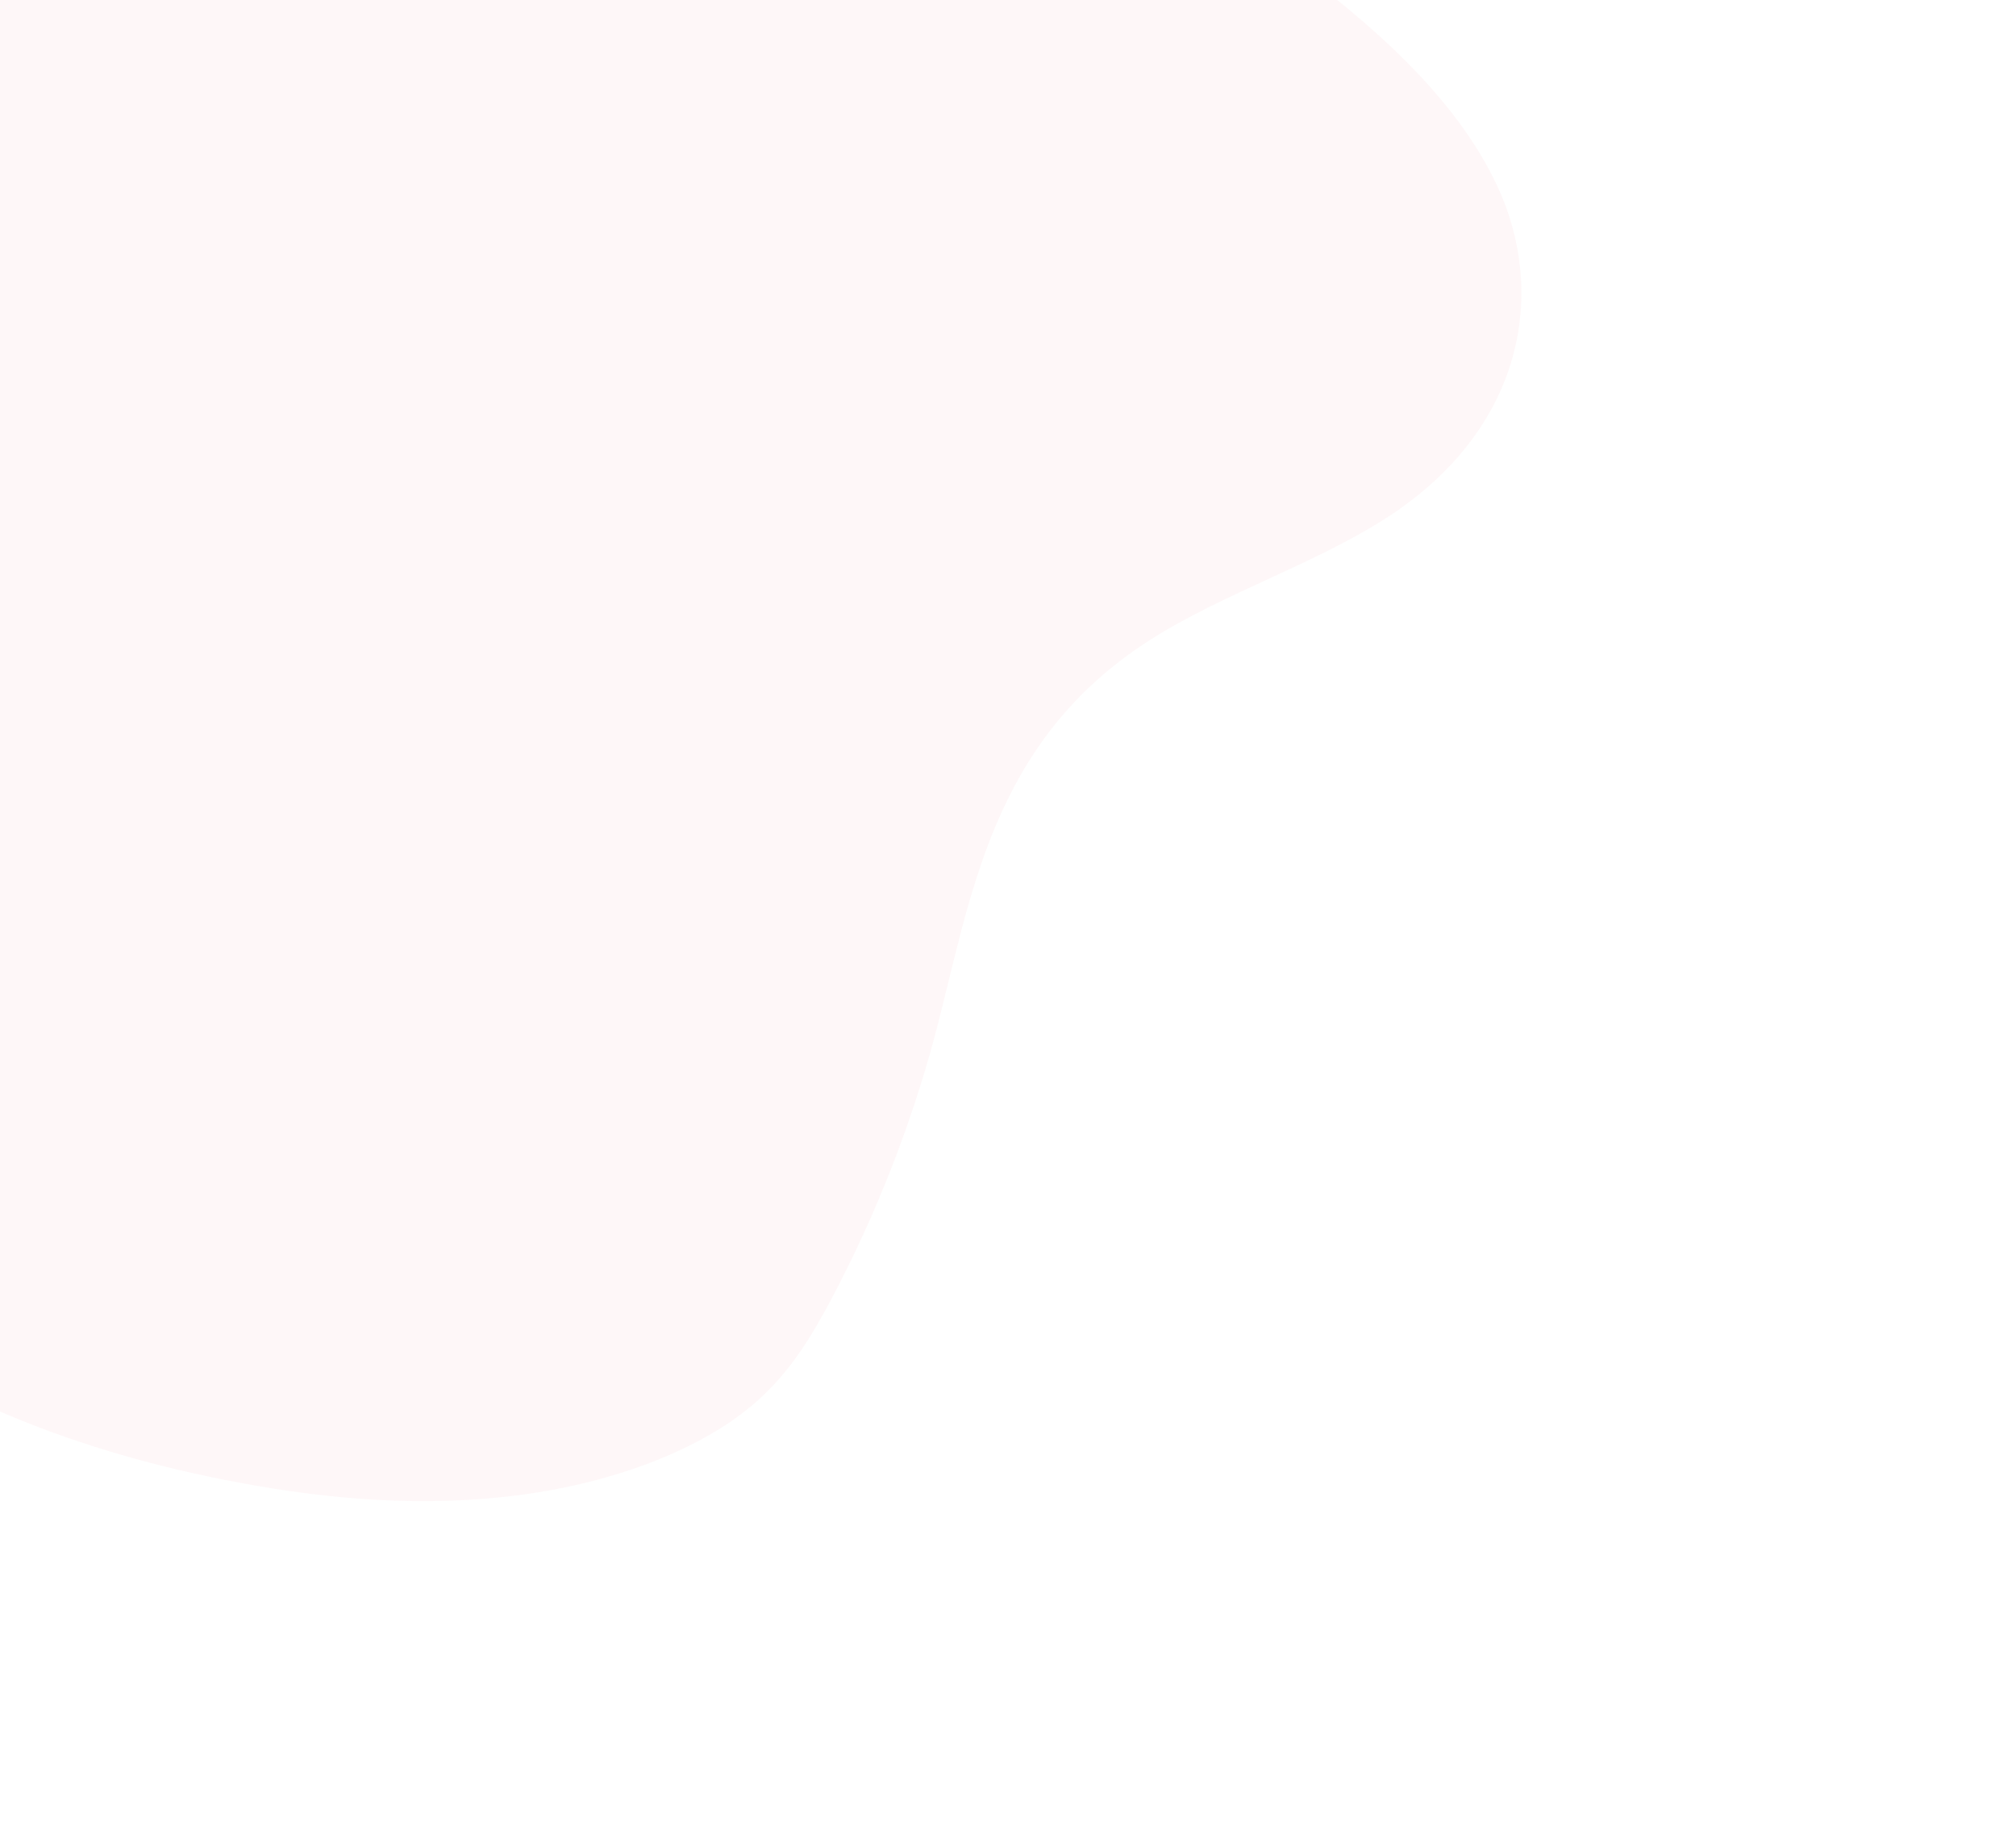 <svg xmlns="http://www.w3.org/2000/svg" viewBox="0 0 398 363" style="enable-background:new 0 0 398 363" xml:space="preserve"><path style="opacity:9.700000e-02;fill:#f4aab6;enable-background:new" d="M99 295.5c18.8-1.9 37.8-8.2 49.7-18.3 7.4-6.3 11.7-13.8 15.6-21.1 8.7-16.5 15.5-33.9 20.3-51.8 7.2-27.3 11-57.8 42.3-77.9 14.8-9.5 34.1-15.5 48.5-25.3 25.4-17.3 30.1-43.6 20-64.8C288.9 22.7 277.5 10.9 264 0H0v278.6c13.4 5.8 28.3 10.3 43.9 13.4 17.5 3.5 36.3 5.5 55.1 3.5z"/></svg>